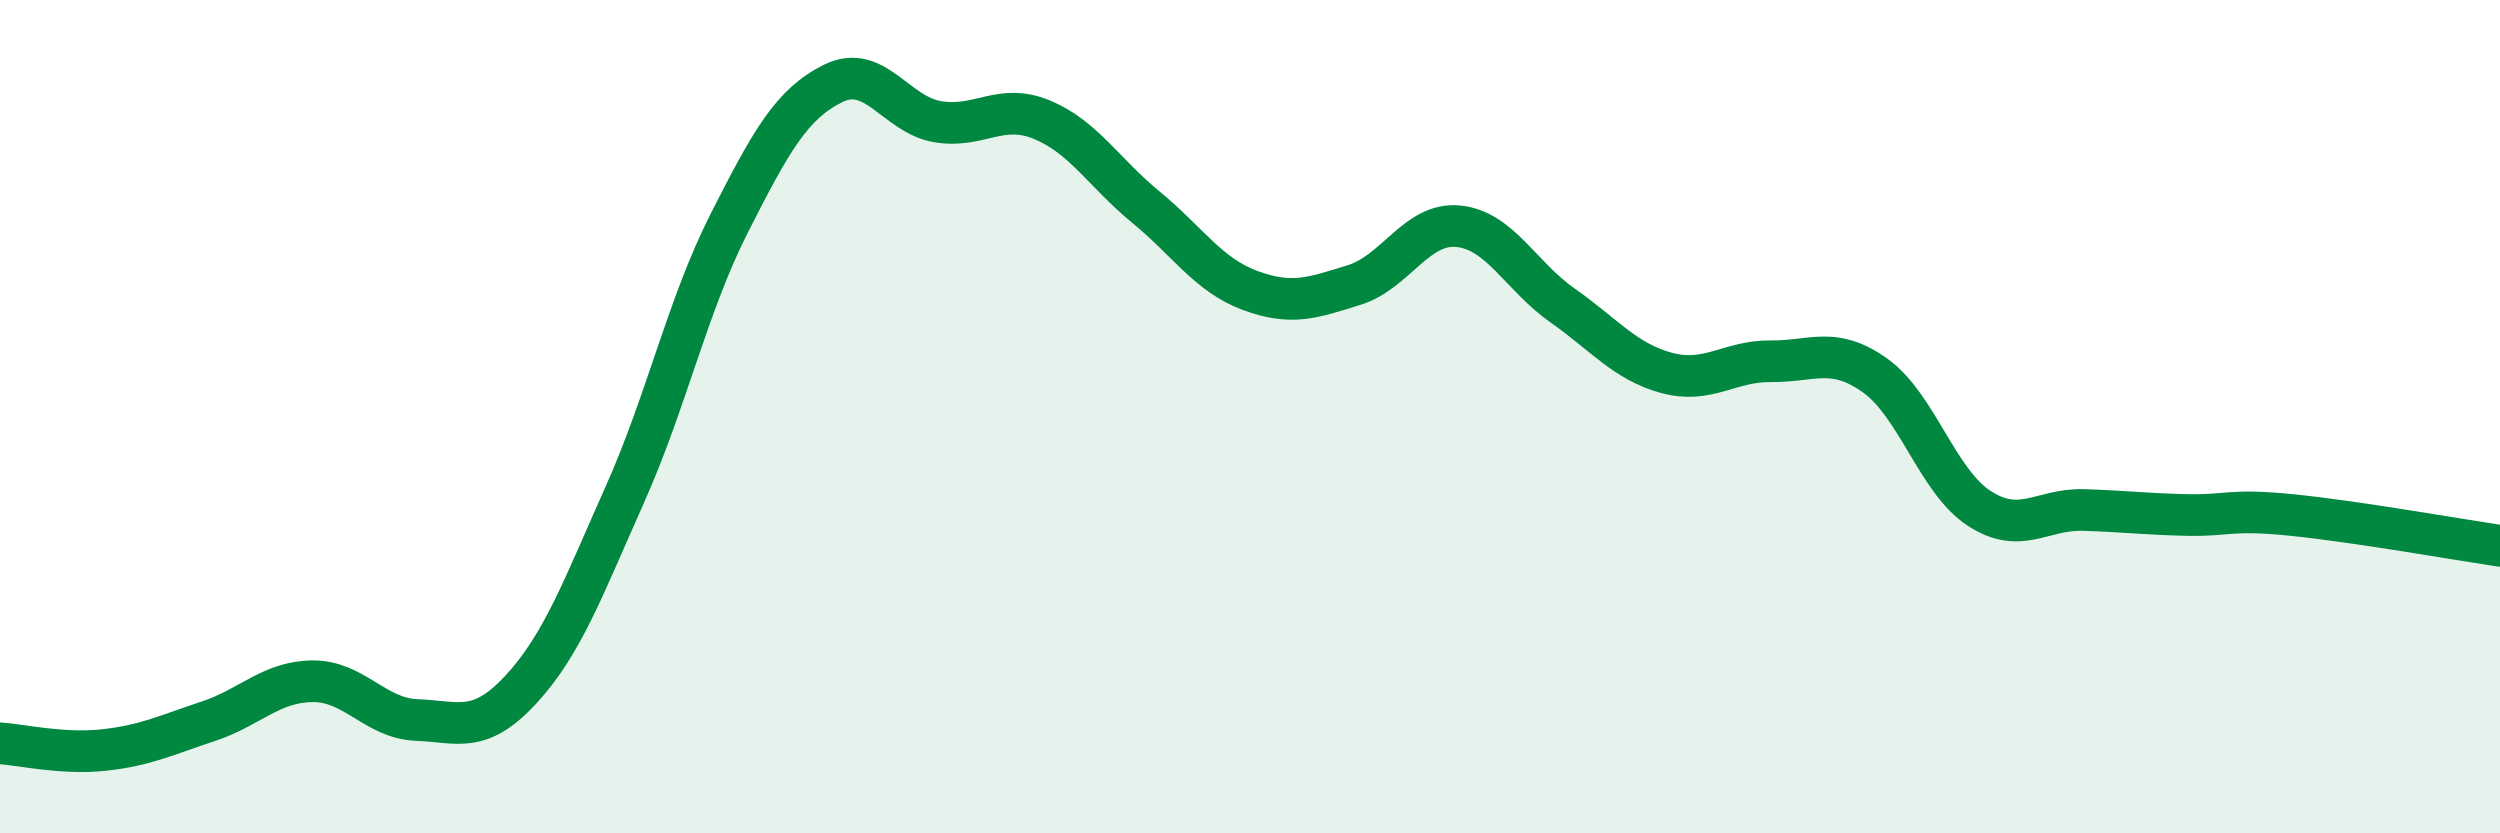 
    <svg width="60" height="20" viewBox="0 0 60 20" xmlns="http://www.w3.org/2000/svg">
      <path
        d="M 0,17.84 C 0.5,17.87 1.5,18.11 2.5,18 C 3.5,17.89 4,17.64 5,17.31 C 6,16.98 6.5,16.36 7.5,16.35 C 8.5,16.34 9,17.24 10,17.28 C 11,17.32 11.5,17.63 12.5,16.55 C 13.5,15.47 14,14.1 15,11.86 C 16,9.62 16.5,7.33 17.5,5.36 C 18.5,3.39 19,2.49 20,2 C 21,1.51 21.5,2.75 22.5,2.92 C 23.5,3.09 24,2.46 25,2.87 C 26,3.28 26.5,4.15 27.5,4.97 C 28.5,5.79 29,6.6 30,6.97 C 31,7.34 31.5,7.15 32.5,6.84 C 33.5,6.53 34,5.33 35,5.43 C 36,5.53 36.5,6.63 37.5,7.33 C 38.5,8.03 39,8.68 40,8.95 C 41,9.22 41.5,8.66 42.5,8.67 C 43.5,8.68 44,8.3 45,9.01 C 46,9.72 46.5,11.55 47.5,12.2 C 48.5,12.85 49,12.21 50,12.24 C 51,12.27 51.5,12.34 52.5,12.36 C 53.5,12.38 53.5,12.21 55,12.36 C 56.5,12.51 59,12.95 60,13.1L60 20L0 20Z"
        fill="#008740"
        opacity="0.1"
        stroke-linecap="round"
        stroke-linejoin="round"
      />
      <path
        d="M 0,17.84 C 0.5,17.87 1.5,18.11 2.5,18 C 3.5,17.89 4,17.64 5,17.31 C 6,16.98 6.5,16.36 7.5,16.35 C 8.5,16.34 9,17.24 10,17.28 C 11,17.32 11.5,17.63 12.5,16.55 C 13.5,15.47 14,14.1 15,11.86 C 16,9.62 16.5,7.33 17.5,5.36 C 18.5,3.39 19,2.49 20,2 C 21,1.51 21.5,2.75 22.5,2.92 C 23.5,3.09 24,2.46 25,2.87 C 26,3.28 26.5,4.15 27.5,4.97 C 28.5,5.79 29,6.6 30,6.97 C 31,7.34 31.5,7.15 32.5,6.84 C 33.5,6.53 34,5.33 35,5.43 C 36,5.53 36.5,6.63 37.5,7.33 C 38.5,8.03 39,8.68 40,8.95 C 41,9.22 41.5,8.66 42.5,8.67 C 43.5,8.68 44,8.3 45,9.01 C 46,9.72 46.5,11.55 47.5,12.2 C 48.5,12.85 49,12.21 50,12.24 C 51,12.27 51.5,12.34 52.5,12.36 C 53.5,12.38 53.5,12.21 55,12.36 C 56.5,12.51 59,12.95 60,13.1"
        stroke="#008740"
        stroke-width="1"
        fill="none"
        stroke-linecap="round"
        stroke-linejoin="round"
      />
    </svg>
  